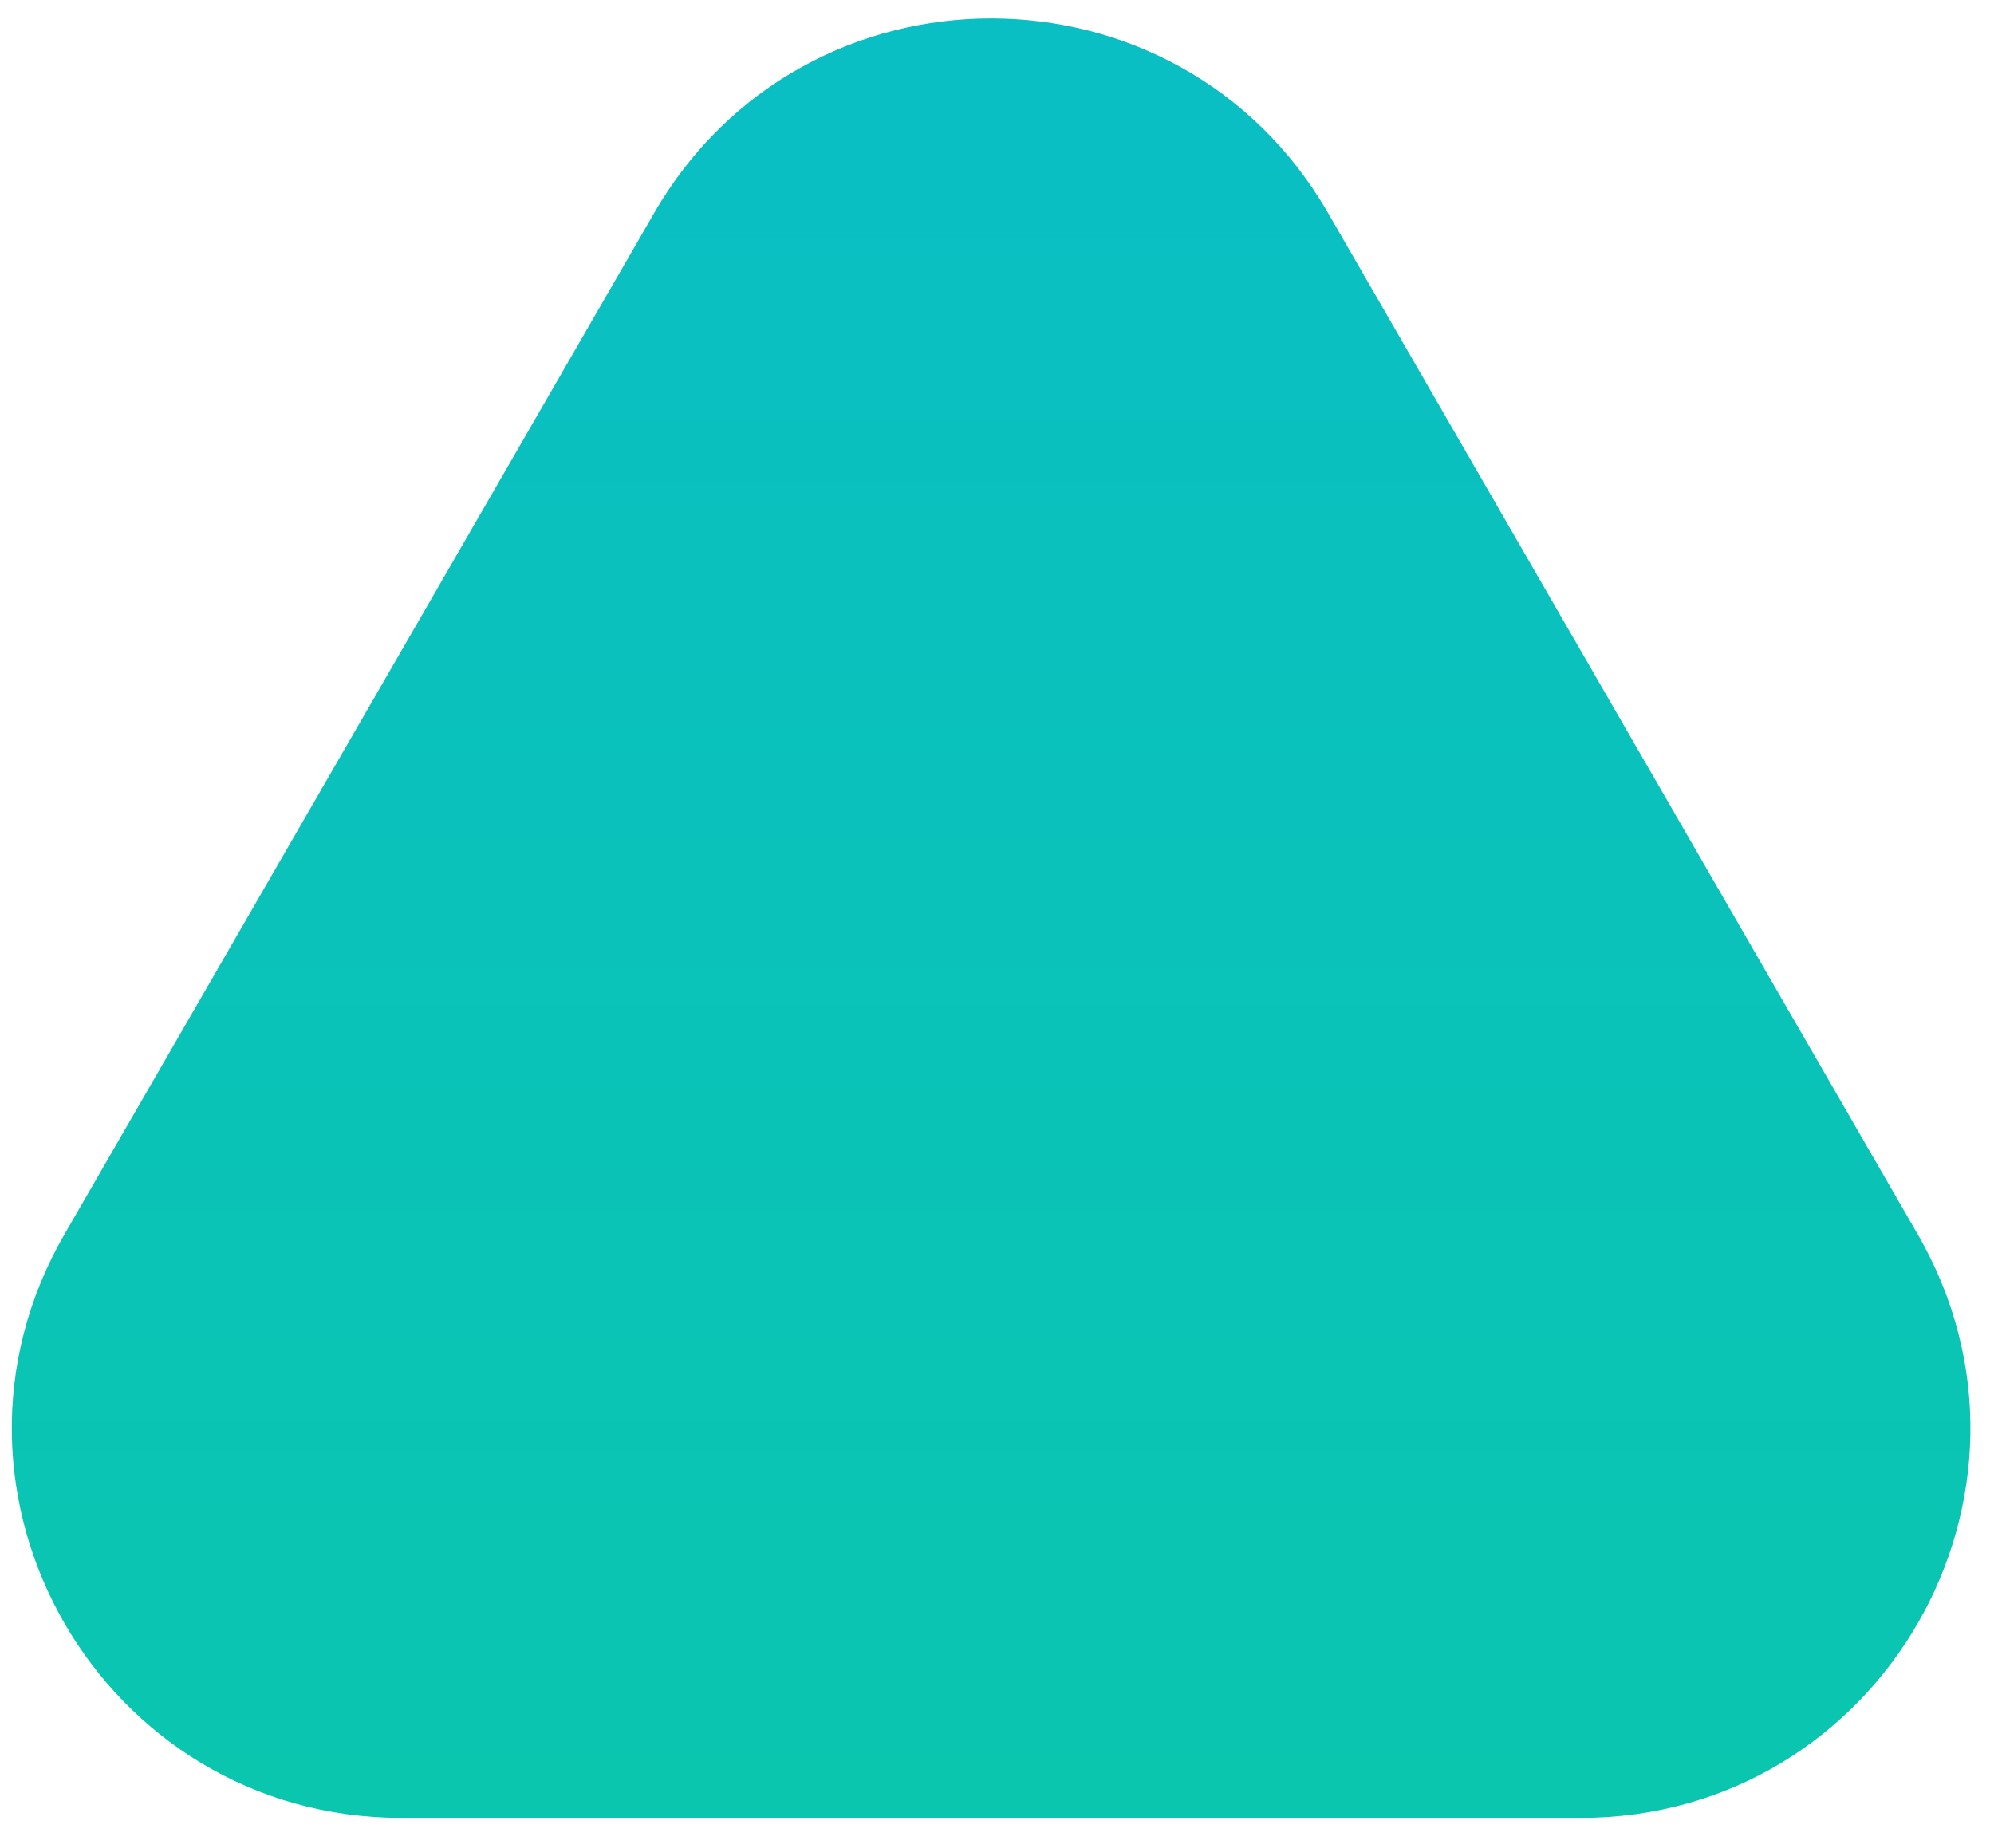 <?xml version="1.0" encoding="UTF-8"?> <svg xmlns="http://www.w3.org/2000/svg" width="41" height="38" viewBox="0 0 41 38" fill="none"> <path d="M13.451 4.379C16.53 -0.954 24.228 -0.954 27.307 4.379L39.431 25.379C42.511 30.712 38.662 37.379 32.503 37.379H8.255C2.096 37.379 -1.753 30.712 1.326 25.379L13.451 4.379Z" fill="url(#paint0_linear_3_1115)"></path> <defs> <linearGradient id="paint0_linear_3_1115" x1="20.379" y1="-7.621" x2="20.379" y2="52.379" gradientUnits="userSpaceOnUse"> <stop stop-color="#0ABDC9"></stop> <stop offset="1" stop-color="#0AC9A6"></stop> </linearGradient> </defs> </svg> 